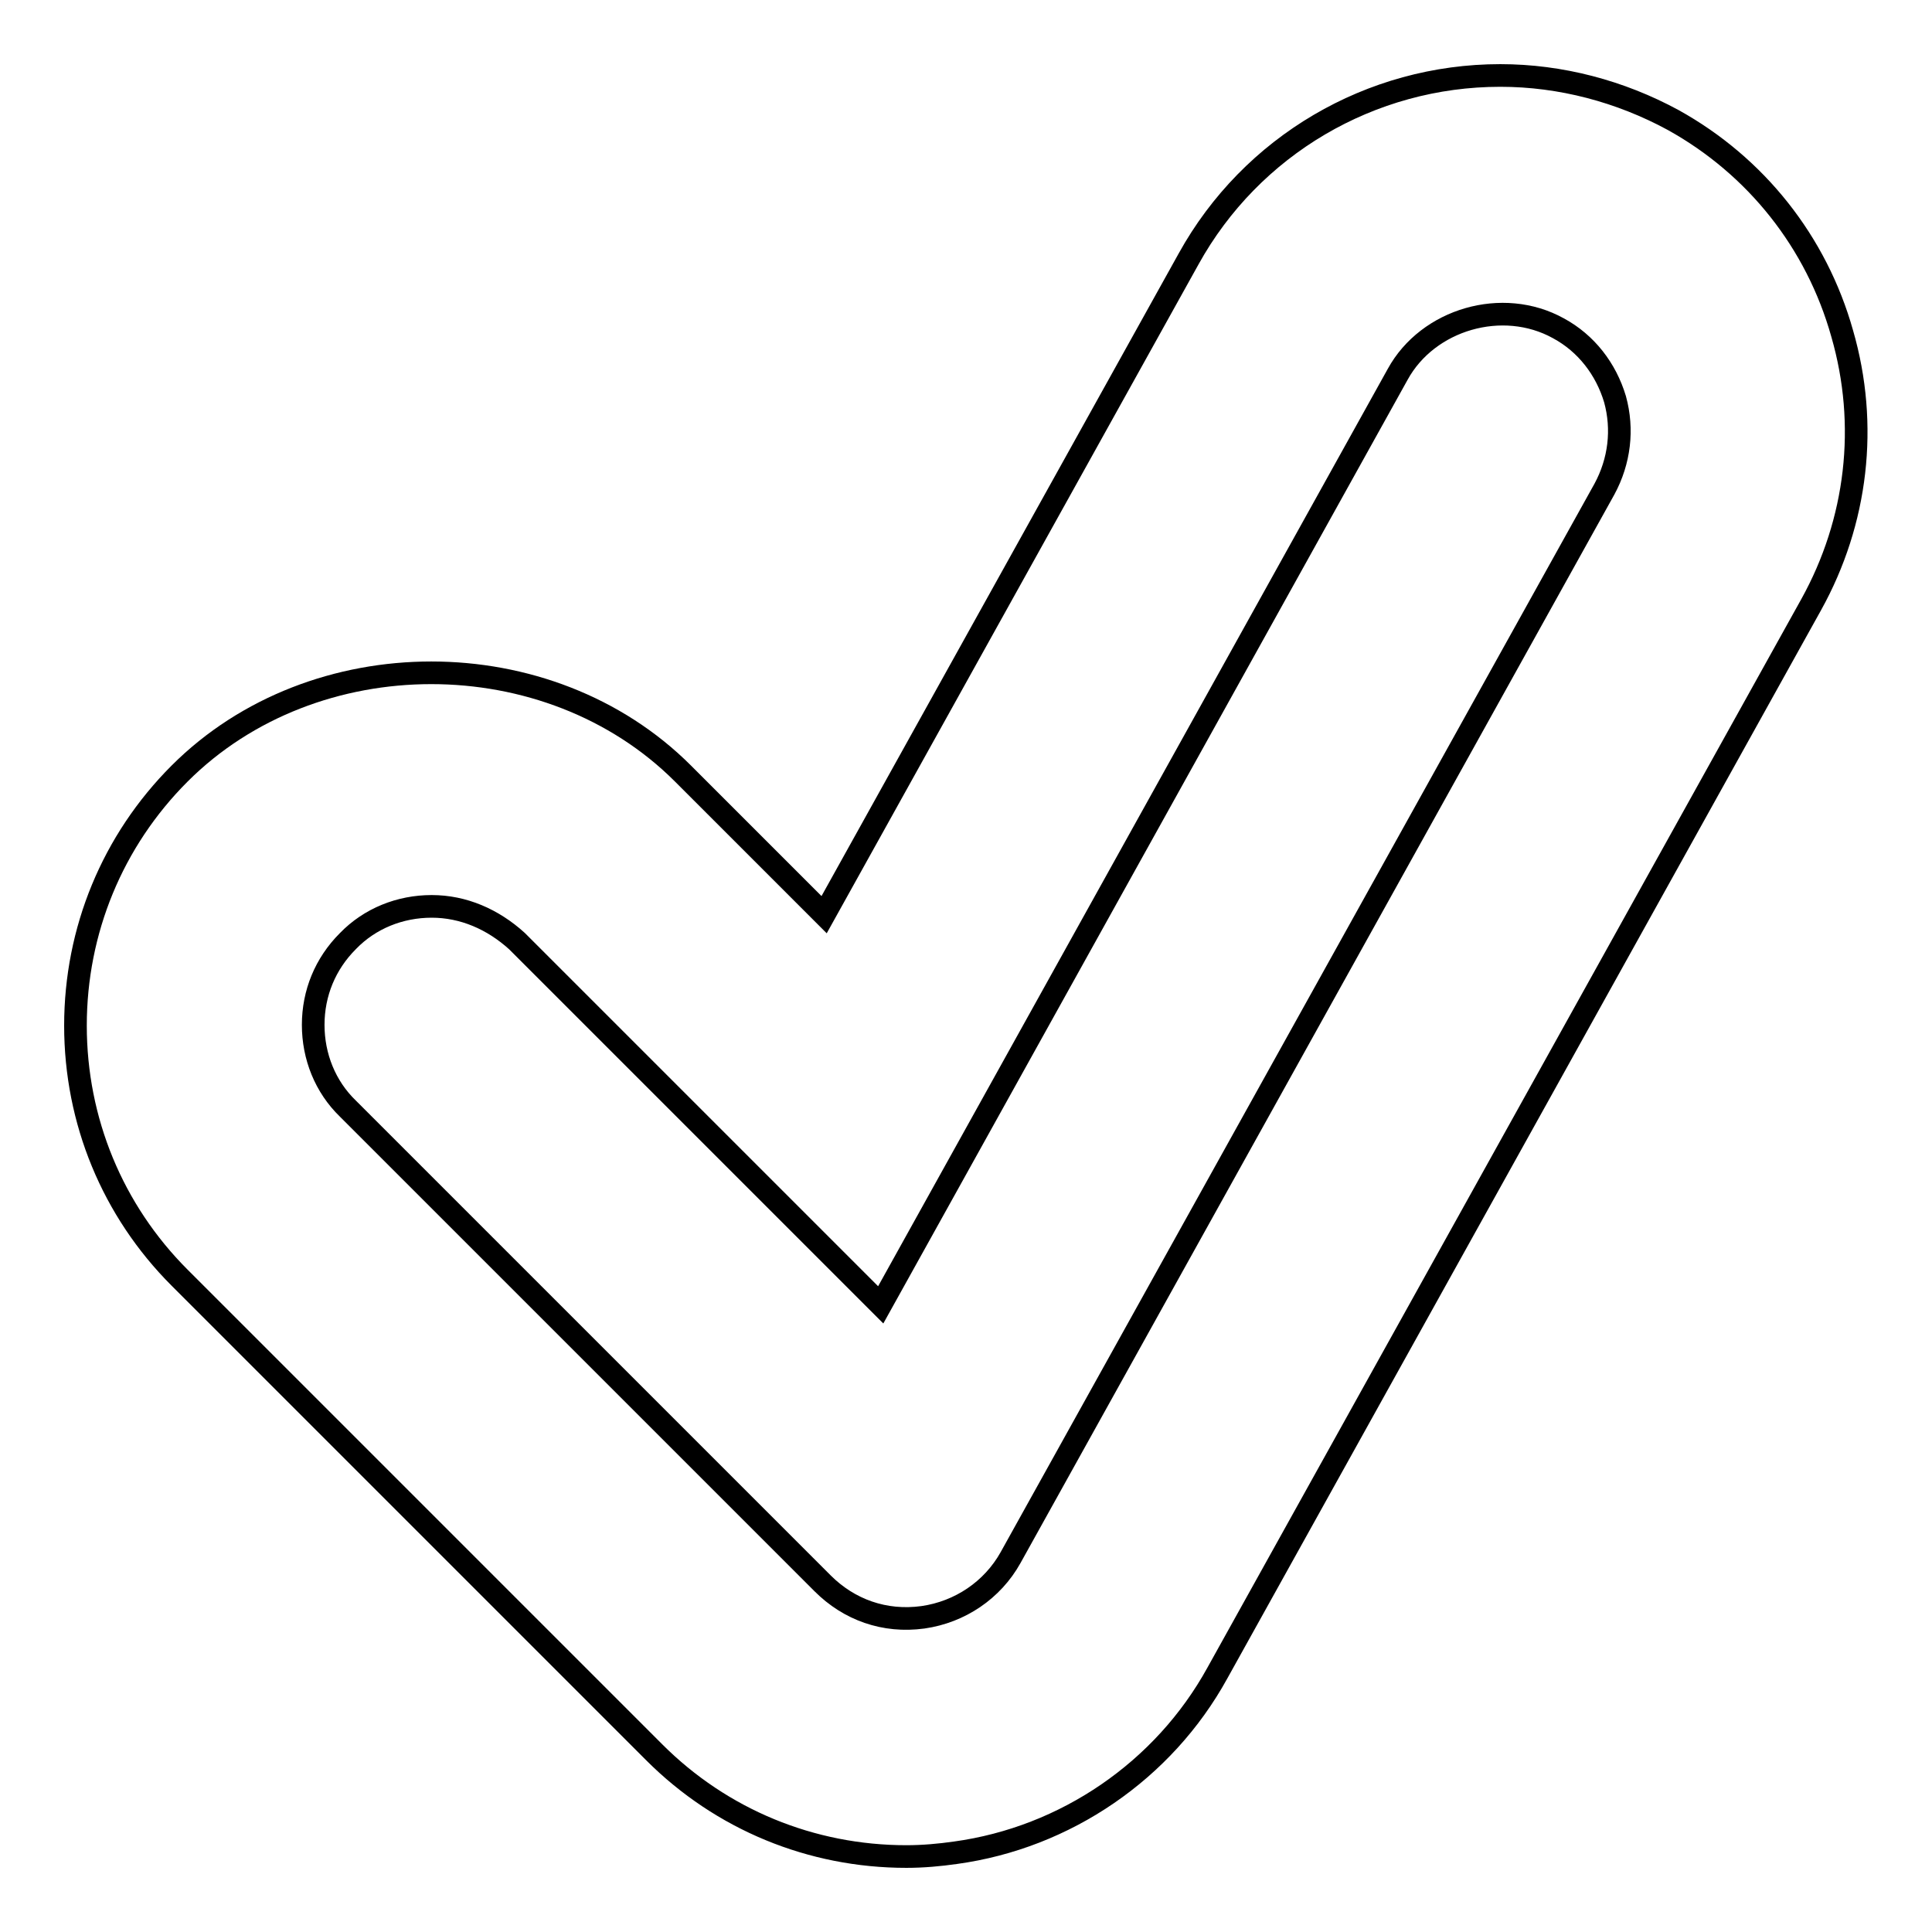 <?xml version="1.0" encoding="utf-8"?>
<!-- Svg Vector Icons : http://www.onlinewebfonts.com/icon -->
<!DOCTYPE svg PUBLIC "-//W3C//DTD SVG 1.1//EN" "http://www.w3.org/Graphics/SVG/1.1/DTD/svg11.dtd">
<svg version="1.1" xmlns="http://www.w3.org/2000/svg" xmlns:xlink="http://www.w3.org/1999/xlink" x="0px" y="0px" viewBox="0 0 256 256" enable-background="new 0 0 256 256" xml:space="preserve">
<g><g><path stroke-width="3" fill-opacity="0" stroke="#000000"  d="M120.1,246c-12.6,0-24.5-4.9-33.4-13.8l-62.9-62.9c-8.9-8.9-13.8-20.8-13.8-33.4c0-12.6,4.9-24.5,13.8-33.4c17.8-17.8,48.9-17.8,66.7,0l18.7,18.7l48.3-86.9c8.3-15,24.1-24.3,41.3-24.3c8,0,15.9,2.1,22.9,5.9c11,6.1,19,16.2,22.4,28.3c3.5,12.1,2,24.9-4.1,35.9l-78.7,141.6c-7.1,12.9-20.1,21.8-34.7,23.8C124.5,245.8,122.3,246,120.1,246L120.1,246z M57.2,120.1c-4.2,0-8.2,1.6-11.1,4.6c-3,3-4.6,6.9-4.6,11.1c0,4.2,1.6,8.2,4.6,11.1l62.9,62.9c3.5,3.5,8.2,5.2,13.3,4.5c4.9-0.7,9.2-3.6,11.6-7.9l78.7-141.6c2-3.7,2.5-7.9,1.4-11.9c-1.2-4-3.8-7.4-7.5-9.4c-7.4-4.1-17.3-1.2-21.3,6.1l-68.5,123.3l-48.2-48.2C65.3,121.8,61.4,120.1,57.2,120.1L57.2,120.1z"/></g></g>
</svg>